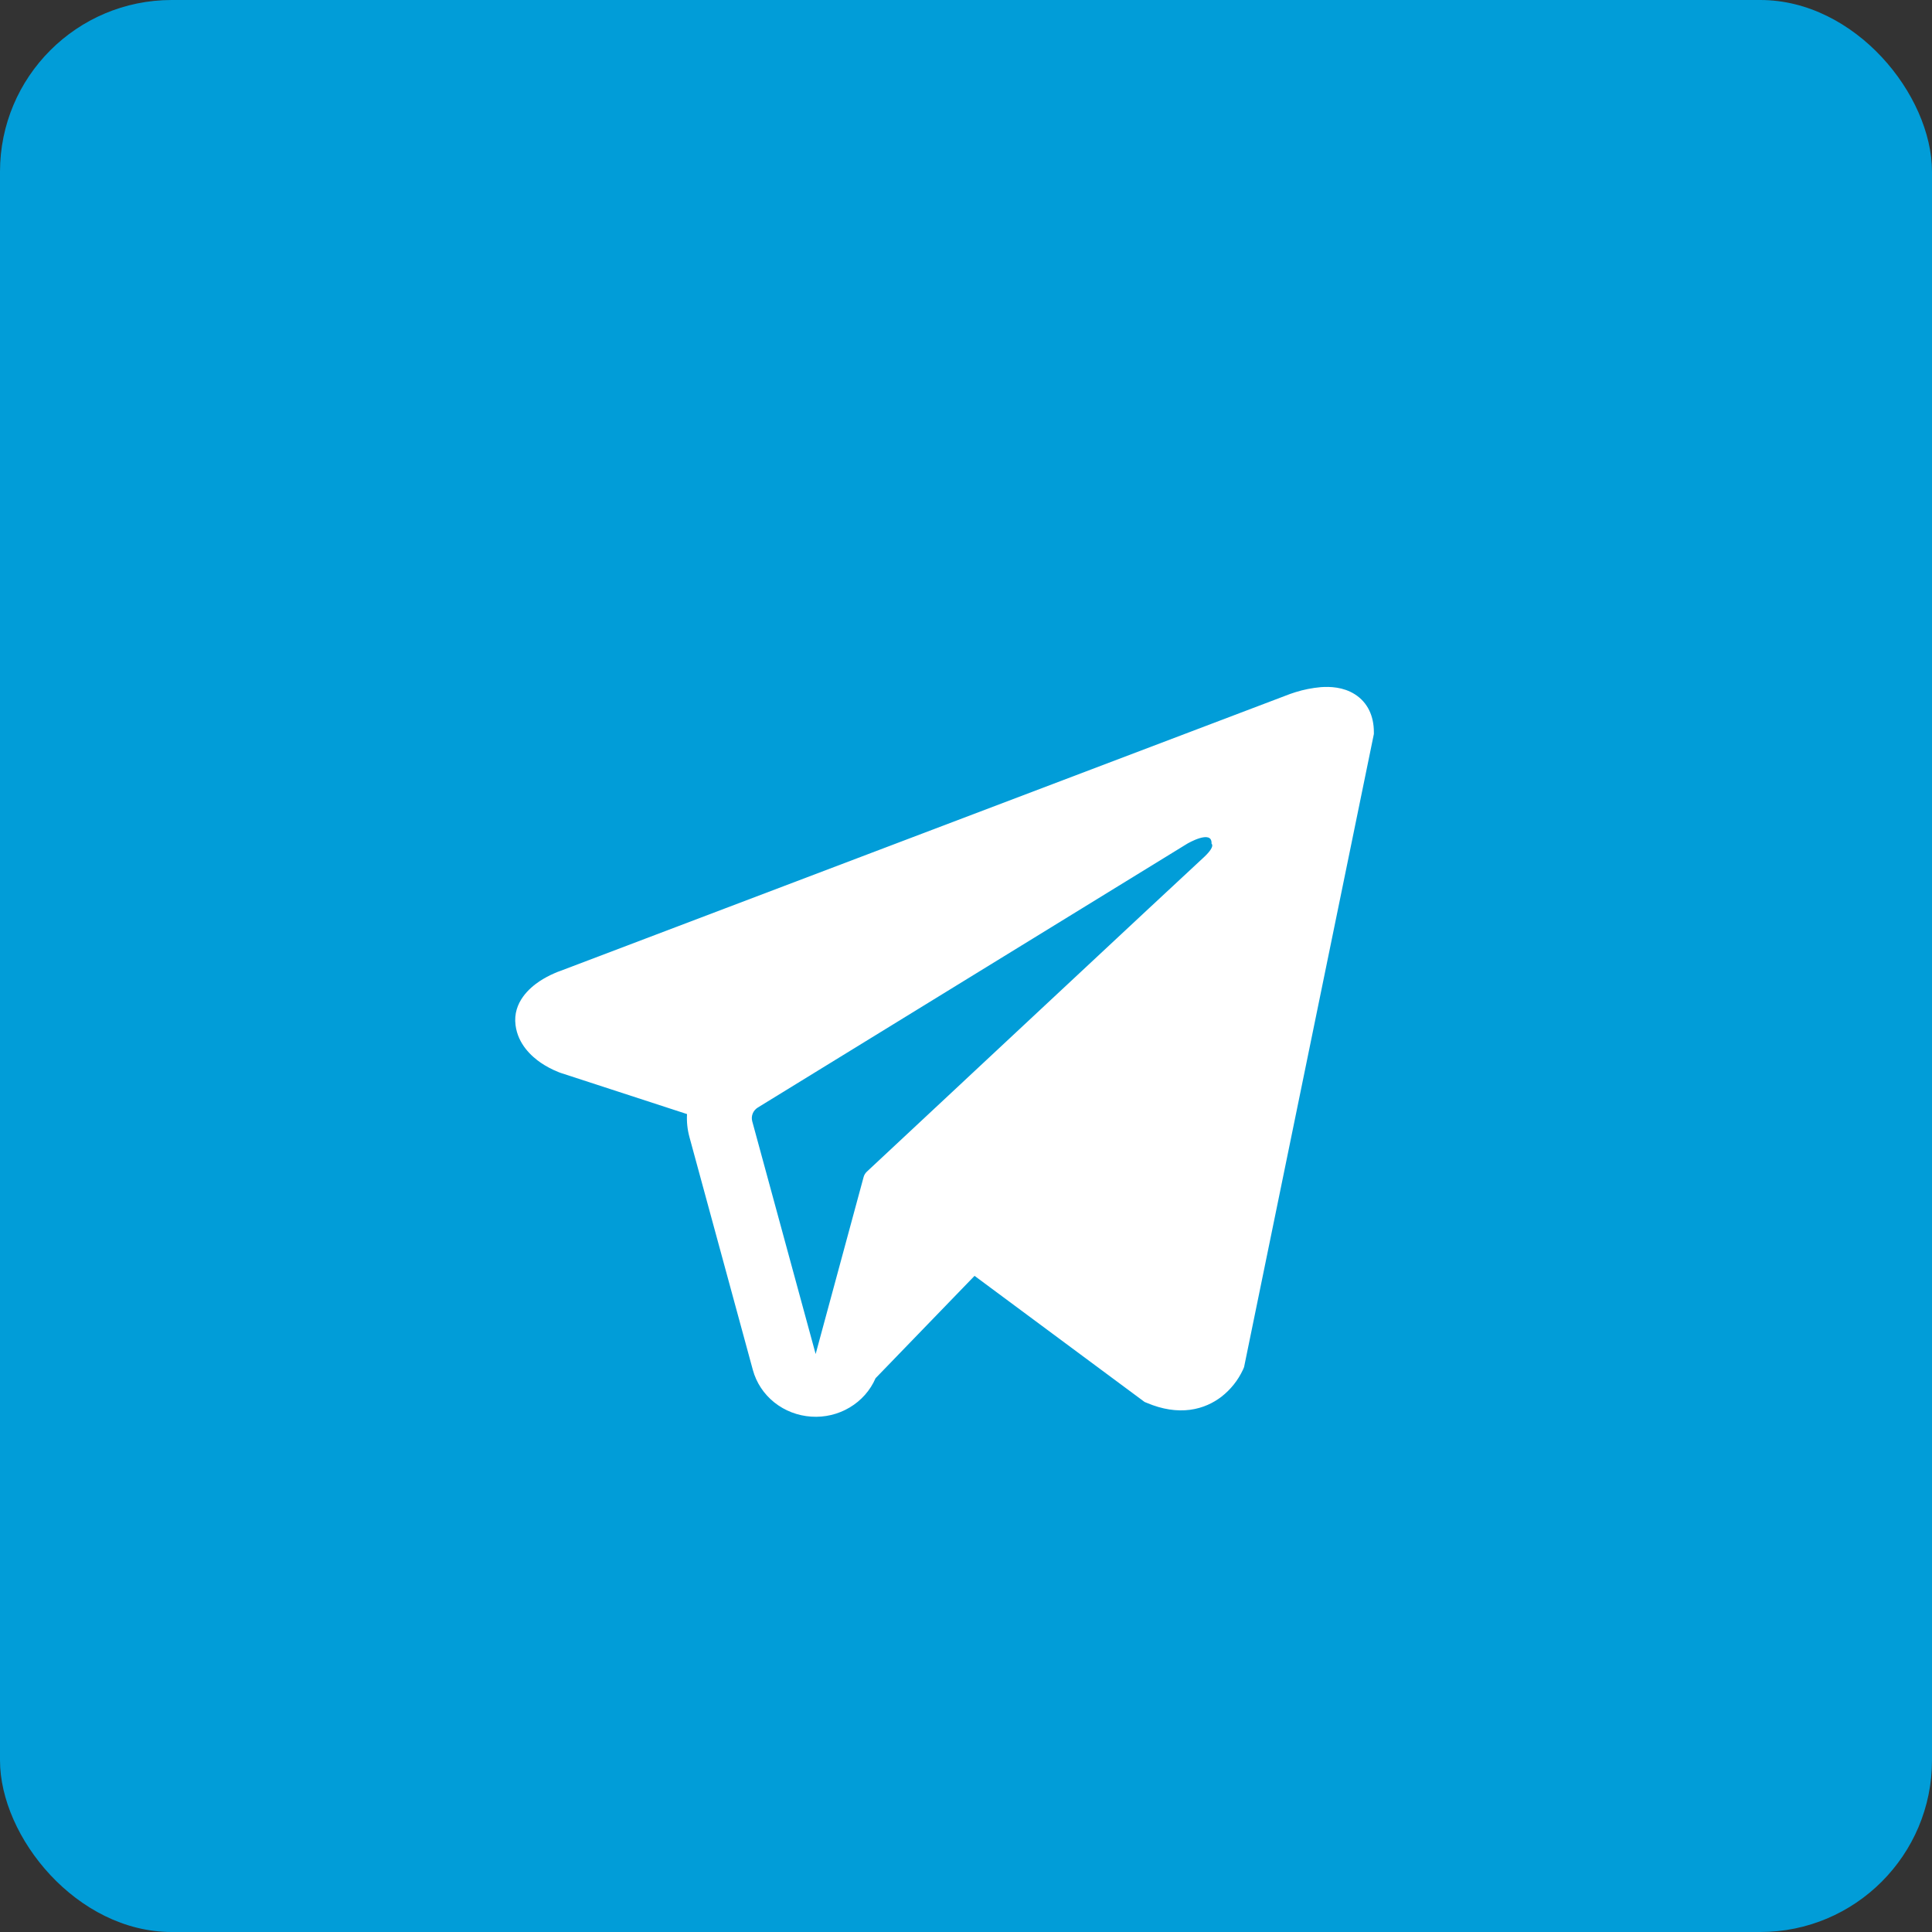 <?xml version="1.0" encoding="UTF-8"?> <svg xmlns="http://www.w3.org/2000/svg" width="45" height="45" viewBox="0 0 45 45" fill="none"><rect x="0" y="0" width="45" height="45" fill="#333333" stroke="none"/><rect width="45" height="45" rx="4" fill="#019DD8"></rect><path fill-rule="evenodd" clip-rule="evenodd" d="M28.959 31.885V31.884L28.977 31.842L32 17.097V17.05C32 16.683 31.859 16.362 31.555 16.17C31.287 16.001 30.98 15.989 30.764 16.005C30.564 16.023 30.365 16.062 30.174 16.122C30.092 16.148 30.011 16.176 29.932 16.208L29.919 16.213L13.066 22.609L13.061 22.611C13.01 22.628 12.96 22.648 12.911 22.67C12.791 22.722 12.676 22.784 12.567 22.855C12.351 23 11.938 23.339 12.008 23.878C12.065 24.324 12.383 24.607 12.597 24.754C12.724 24.84 12.86 24.912 13.004 24.969L13.036 24.982L13.046 24.985L13.053 24.988L16.002 25.949C15.992 26.127 16.01 26.309 16.06 26.49L17.536 31.911C17.617 32.206 17.791 32.47 18.035 32.665C18.278 32.859 18.579 32.975 18.894 32.996C19.209 33.018 19.523 32.943 19.792 32.782C20.061 32.622 20.271 32.384 20.393 32.102L22.699 29.717L26.659 32.654L26.715 32.677C27.075 32.829 27.411 32.877 27.718 32.837C28.026 32.796 28.27 32.671 28.453 32.53C28.665 32.364 28.834 32.152 28.947 31.911L28.955 31.894L28.958 31.888L28.959 31.885ZM17.521 26.117C17.505 26.057 17.509 25.994 17.532 25.936C17.556 25.878 17.598 25.829 17.652 25.796L27.652 19.652C27.652 19.652 28.24 19.306 28.219 19.652C28.219 19.652 28.324 19.713 28.009 19.996C27.71 20.267 20.882 26.645 20.19 27.291C20.152 27.327 20.125 27.373 20.113 27.423L18.998 31.538L17.521 26.117Z" fill="white"></path></svg> 